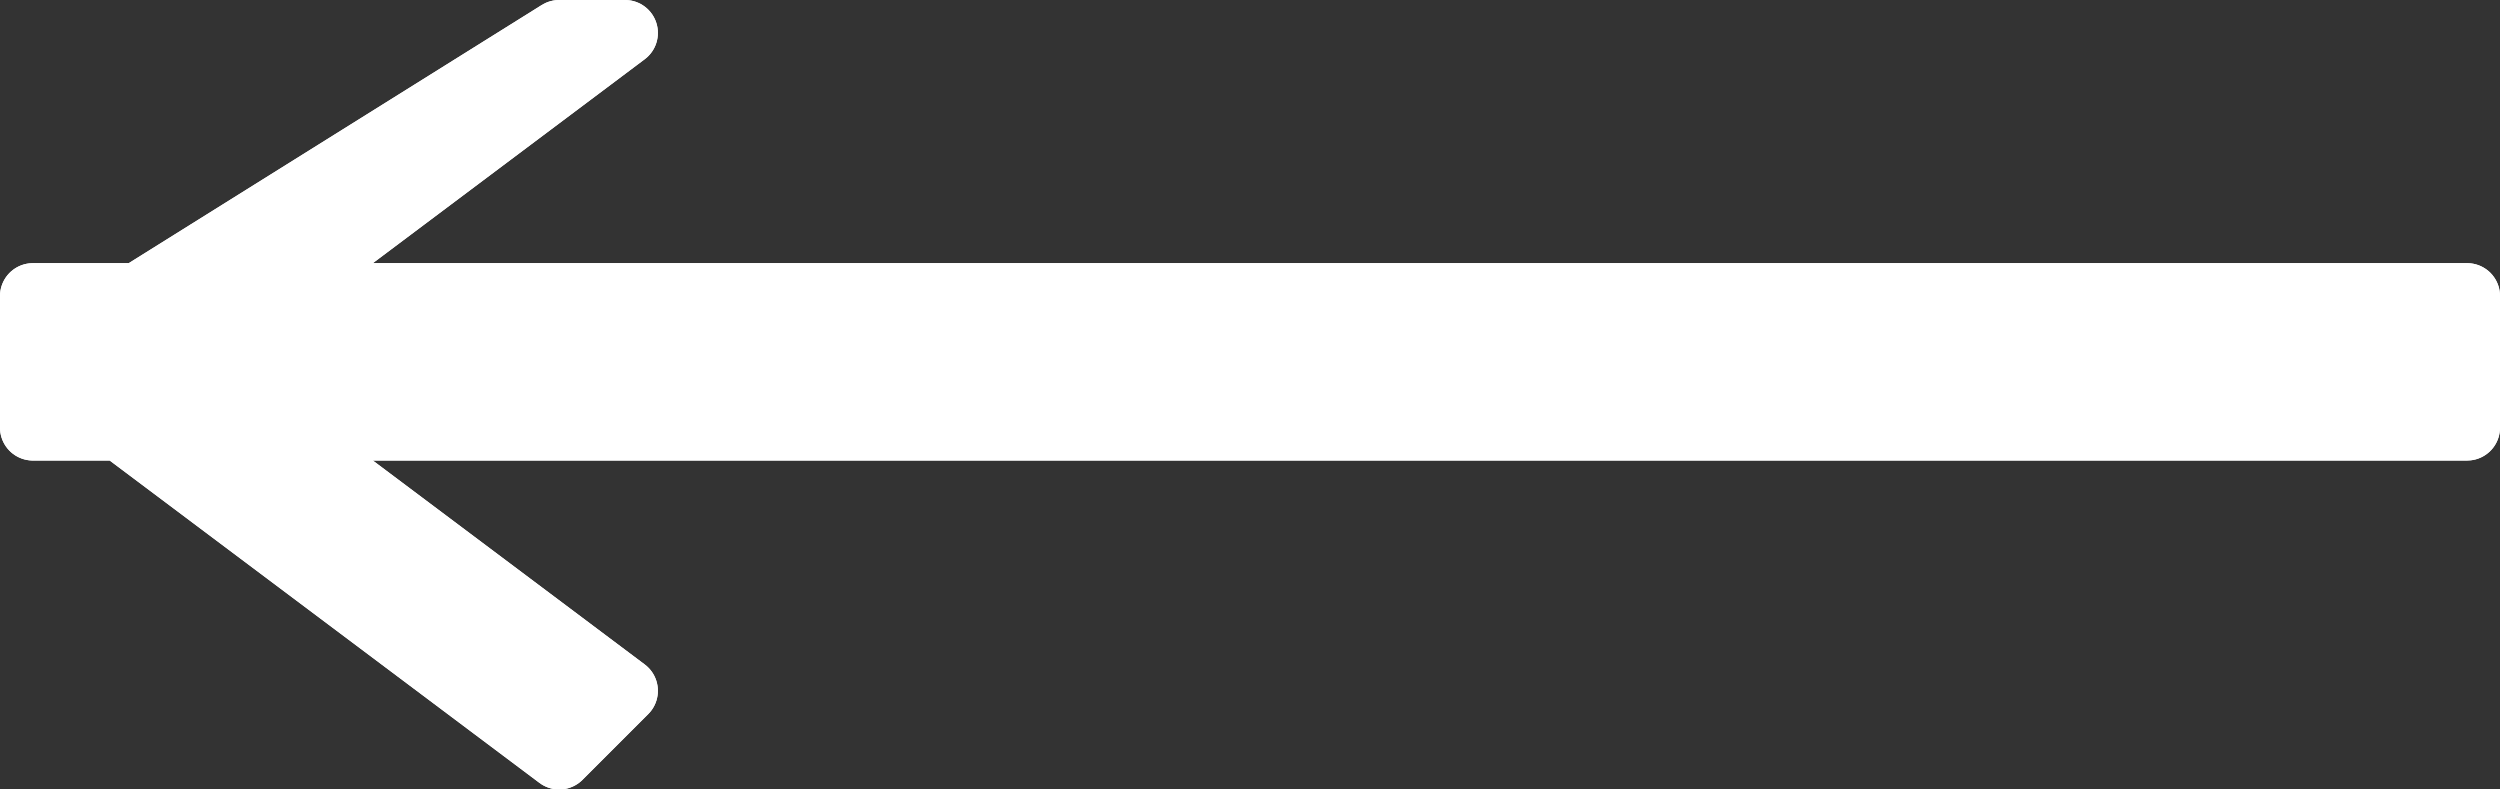 <svg xmlns="http://www.w3.org/2000/svg" width="38" height="12" viewBox="0 0 38 12">
  <rect x="0" y="0" width="38" height="12" fill="#333333" stroke="none"/>
  <g id="シェイプ_3_のコピー_4" data-name="シェイプ 3 のコピー 4" transform="translate(-596.5 -2843.5)">
    <path id="シェイプ_3_のコピー_4-2" data-name="シェイプ 3 のコピー 4" d="M598.334,2850H597v-2h1.6l6.4-4h1l-5.333,4H634v2H600.667l5.333,4-1,1Z" fill="#fff" stroke="#fff" stroke-linejoin="round" stroke-width="1"/>
    <path id="Stroke_Effect" data-name="Stroke Effect" d="M598.334,2850H597v-2h1.6l6.4-4h1l-5.333,4H634v2H600.667l5.333,4-1,1Z" fill="none" stroke="#fff" stroke-linejoin="round" stroke-width="1"/>
  </g>
</svg>
